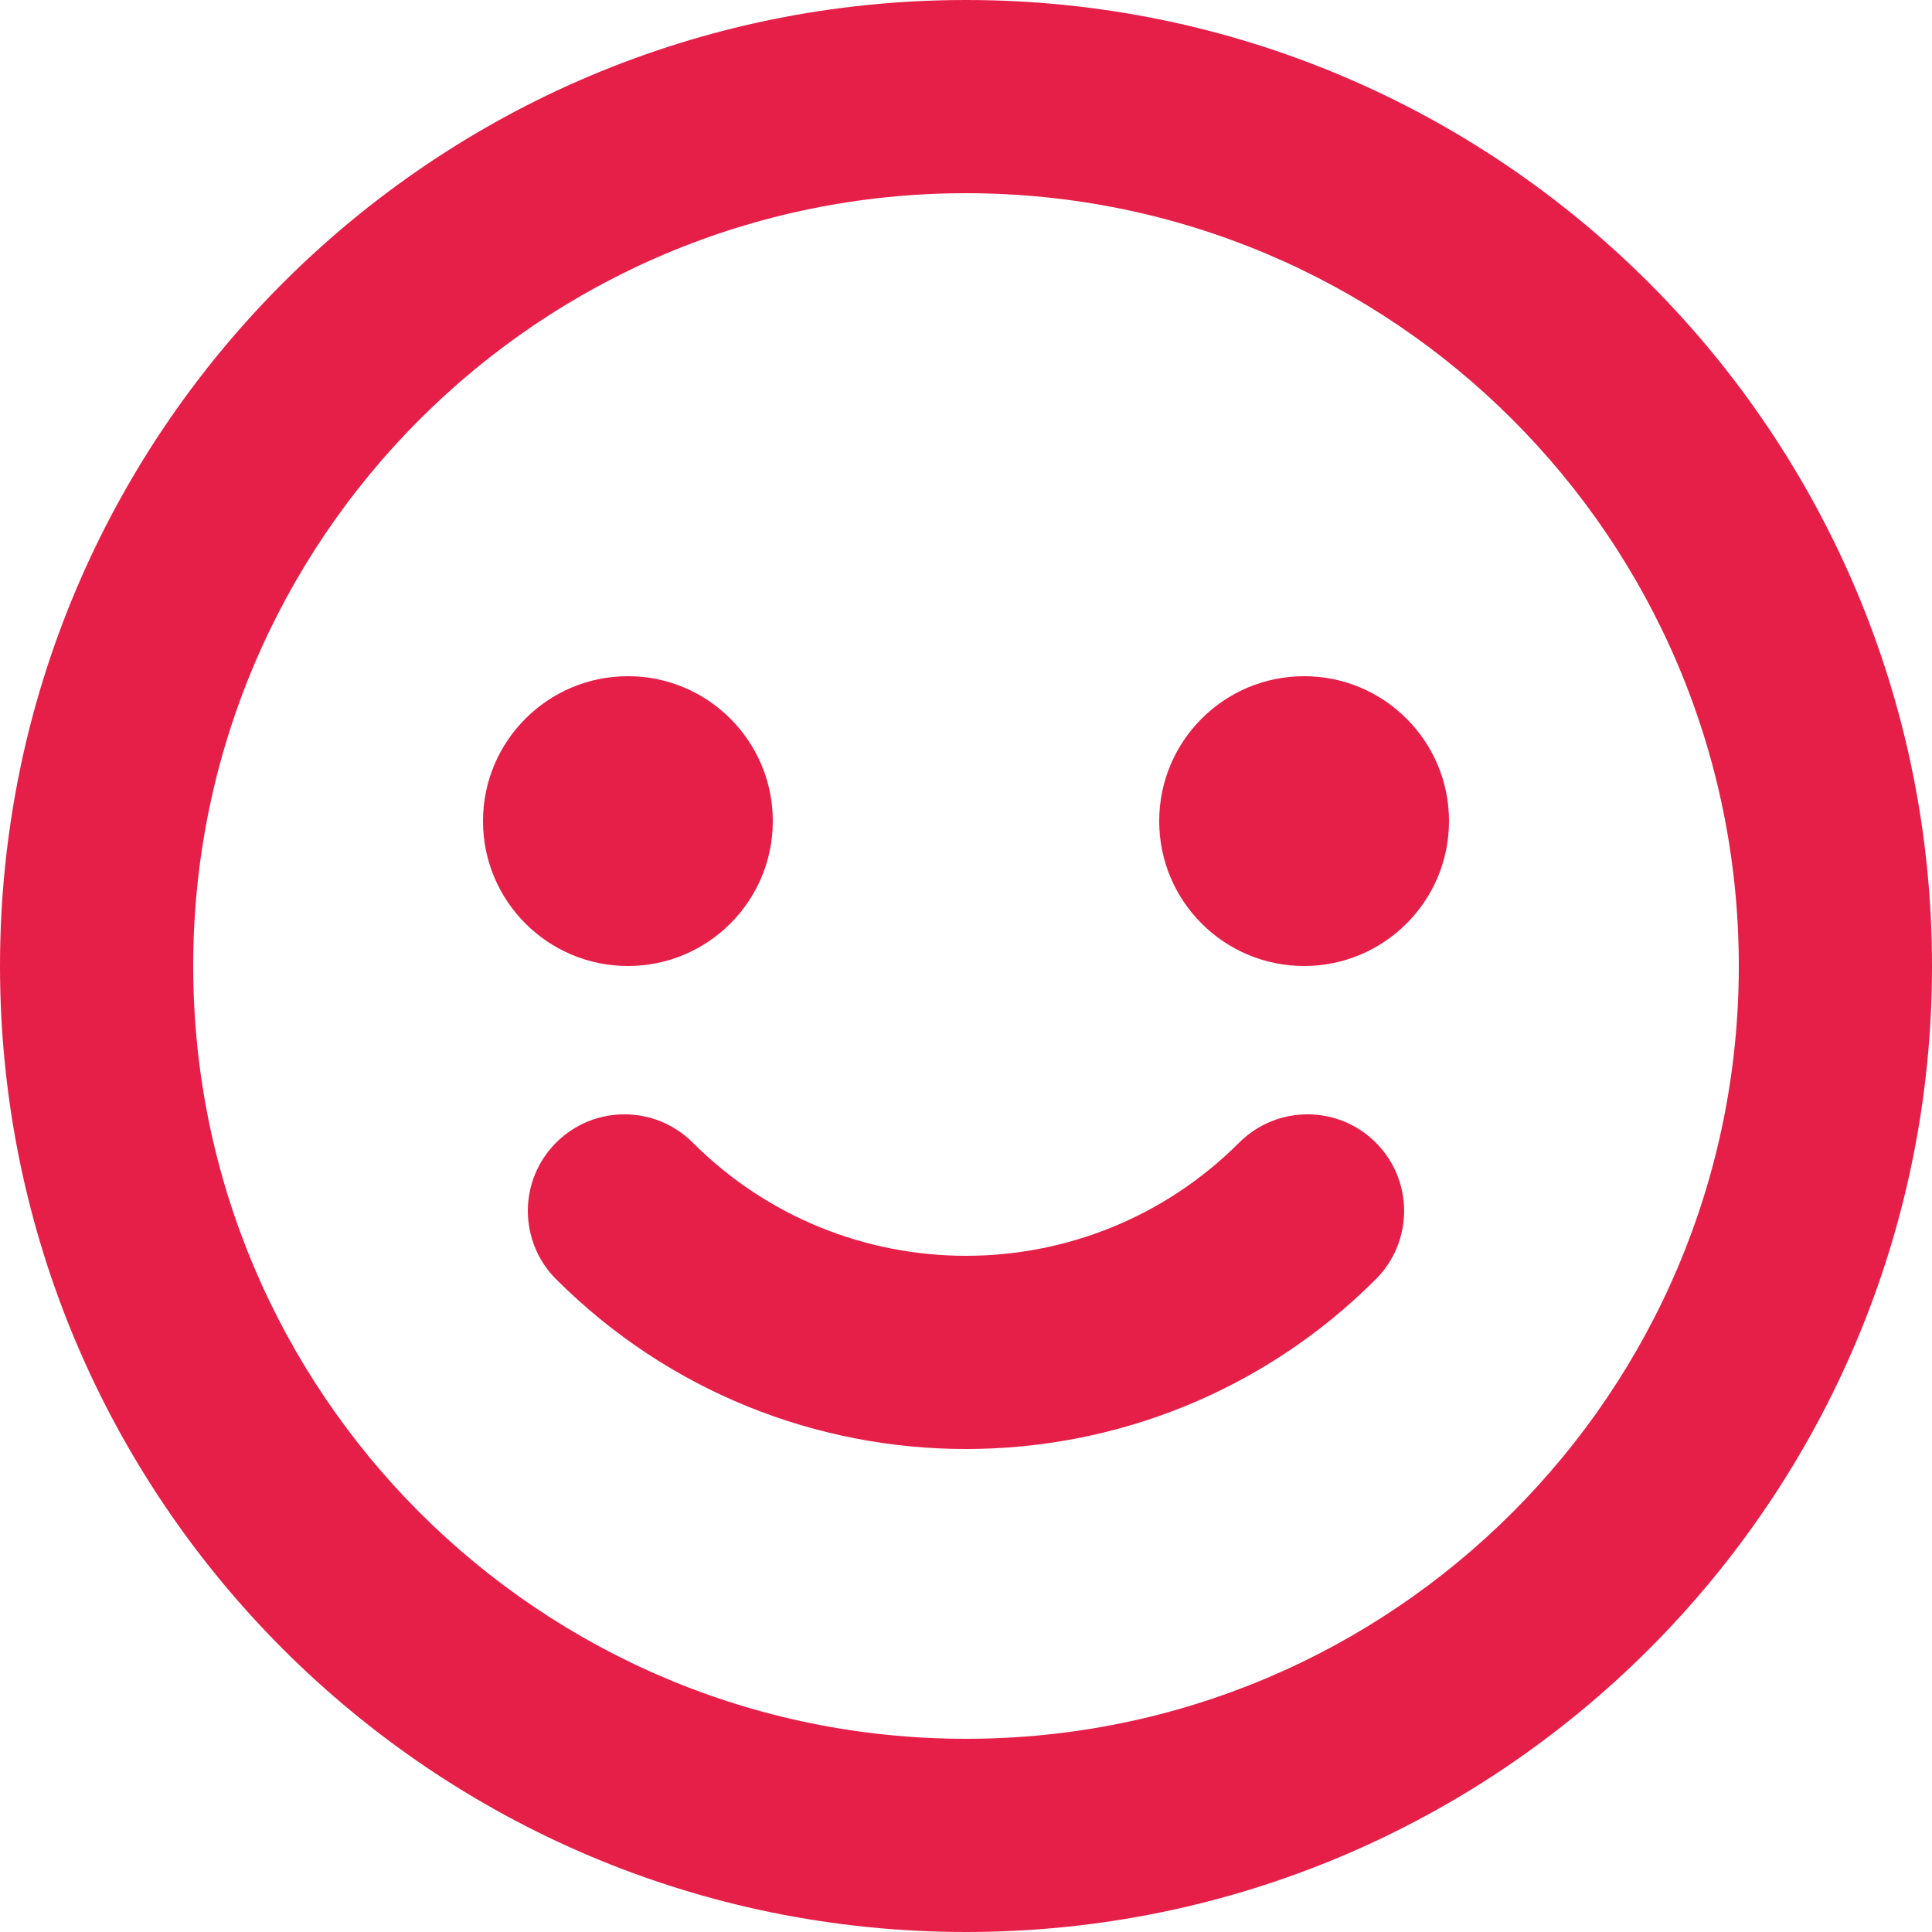 <svg xmlns="http://www.w3.org/2000/svg" width="60" height="60" viewBox="0 0 60 60" fill="none"><g clip-path="url(#clip0_121_3)"><path fill-rule="evenodd" clip-rule="evenodd" d="M30 6C16.745 6 6 16.745 6 30C6 43.255 16.745 54 30 54C43.255 54 54 43.255 54 30C54 16.745 43.255 6 30 6ZM0 30C0 13.431 13.431 0 30 0C46.569 0 60 13.431 60 30C60 46.569 46.568 60 30 60C13.432 60 0 46.568 0 30Z" fill="#E61F48"></path><path fill-rule="evenodd" clip-rule="evenodd" d="M42.727 35.485C43.899 36.657 43.899 38.556 42.727 39.728C35.698 46.758 24.301 46.758 17.271 39.728C16.1 38.556 16.1 36.657 17.271 35.485C18.443 34.314 20.342 34.314 21.514 35.485C26.2 40.172 33.798 40.172 38.484 35.485C39.656 34.314 41.556 34.314 42.727 35.485Z" fill="#E61F48"></path><path d="M45 25.5C45 27.985 42.985 30 40.5 30C38.015 30 36 27.985 36 25.5C36 23.015 38.015 21 40.5 21C42.985 21 45 23.015 45 25.5Z" fill="#E61F48"></path><path d="M24 25.5C24 27.985 21.985 30 19.5 30C17.015 30 15 27.985 15 25.5C15 23.015 17.015 21 19.5 21C21.985 21 24 23.015 24 25.5Z" fill="#E61F48"></path></g><defs><clipPath id="clip0_121_3"><rect width="60" height="60" fill="white"></rect></clipPath></defs></svg>
